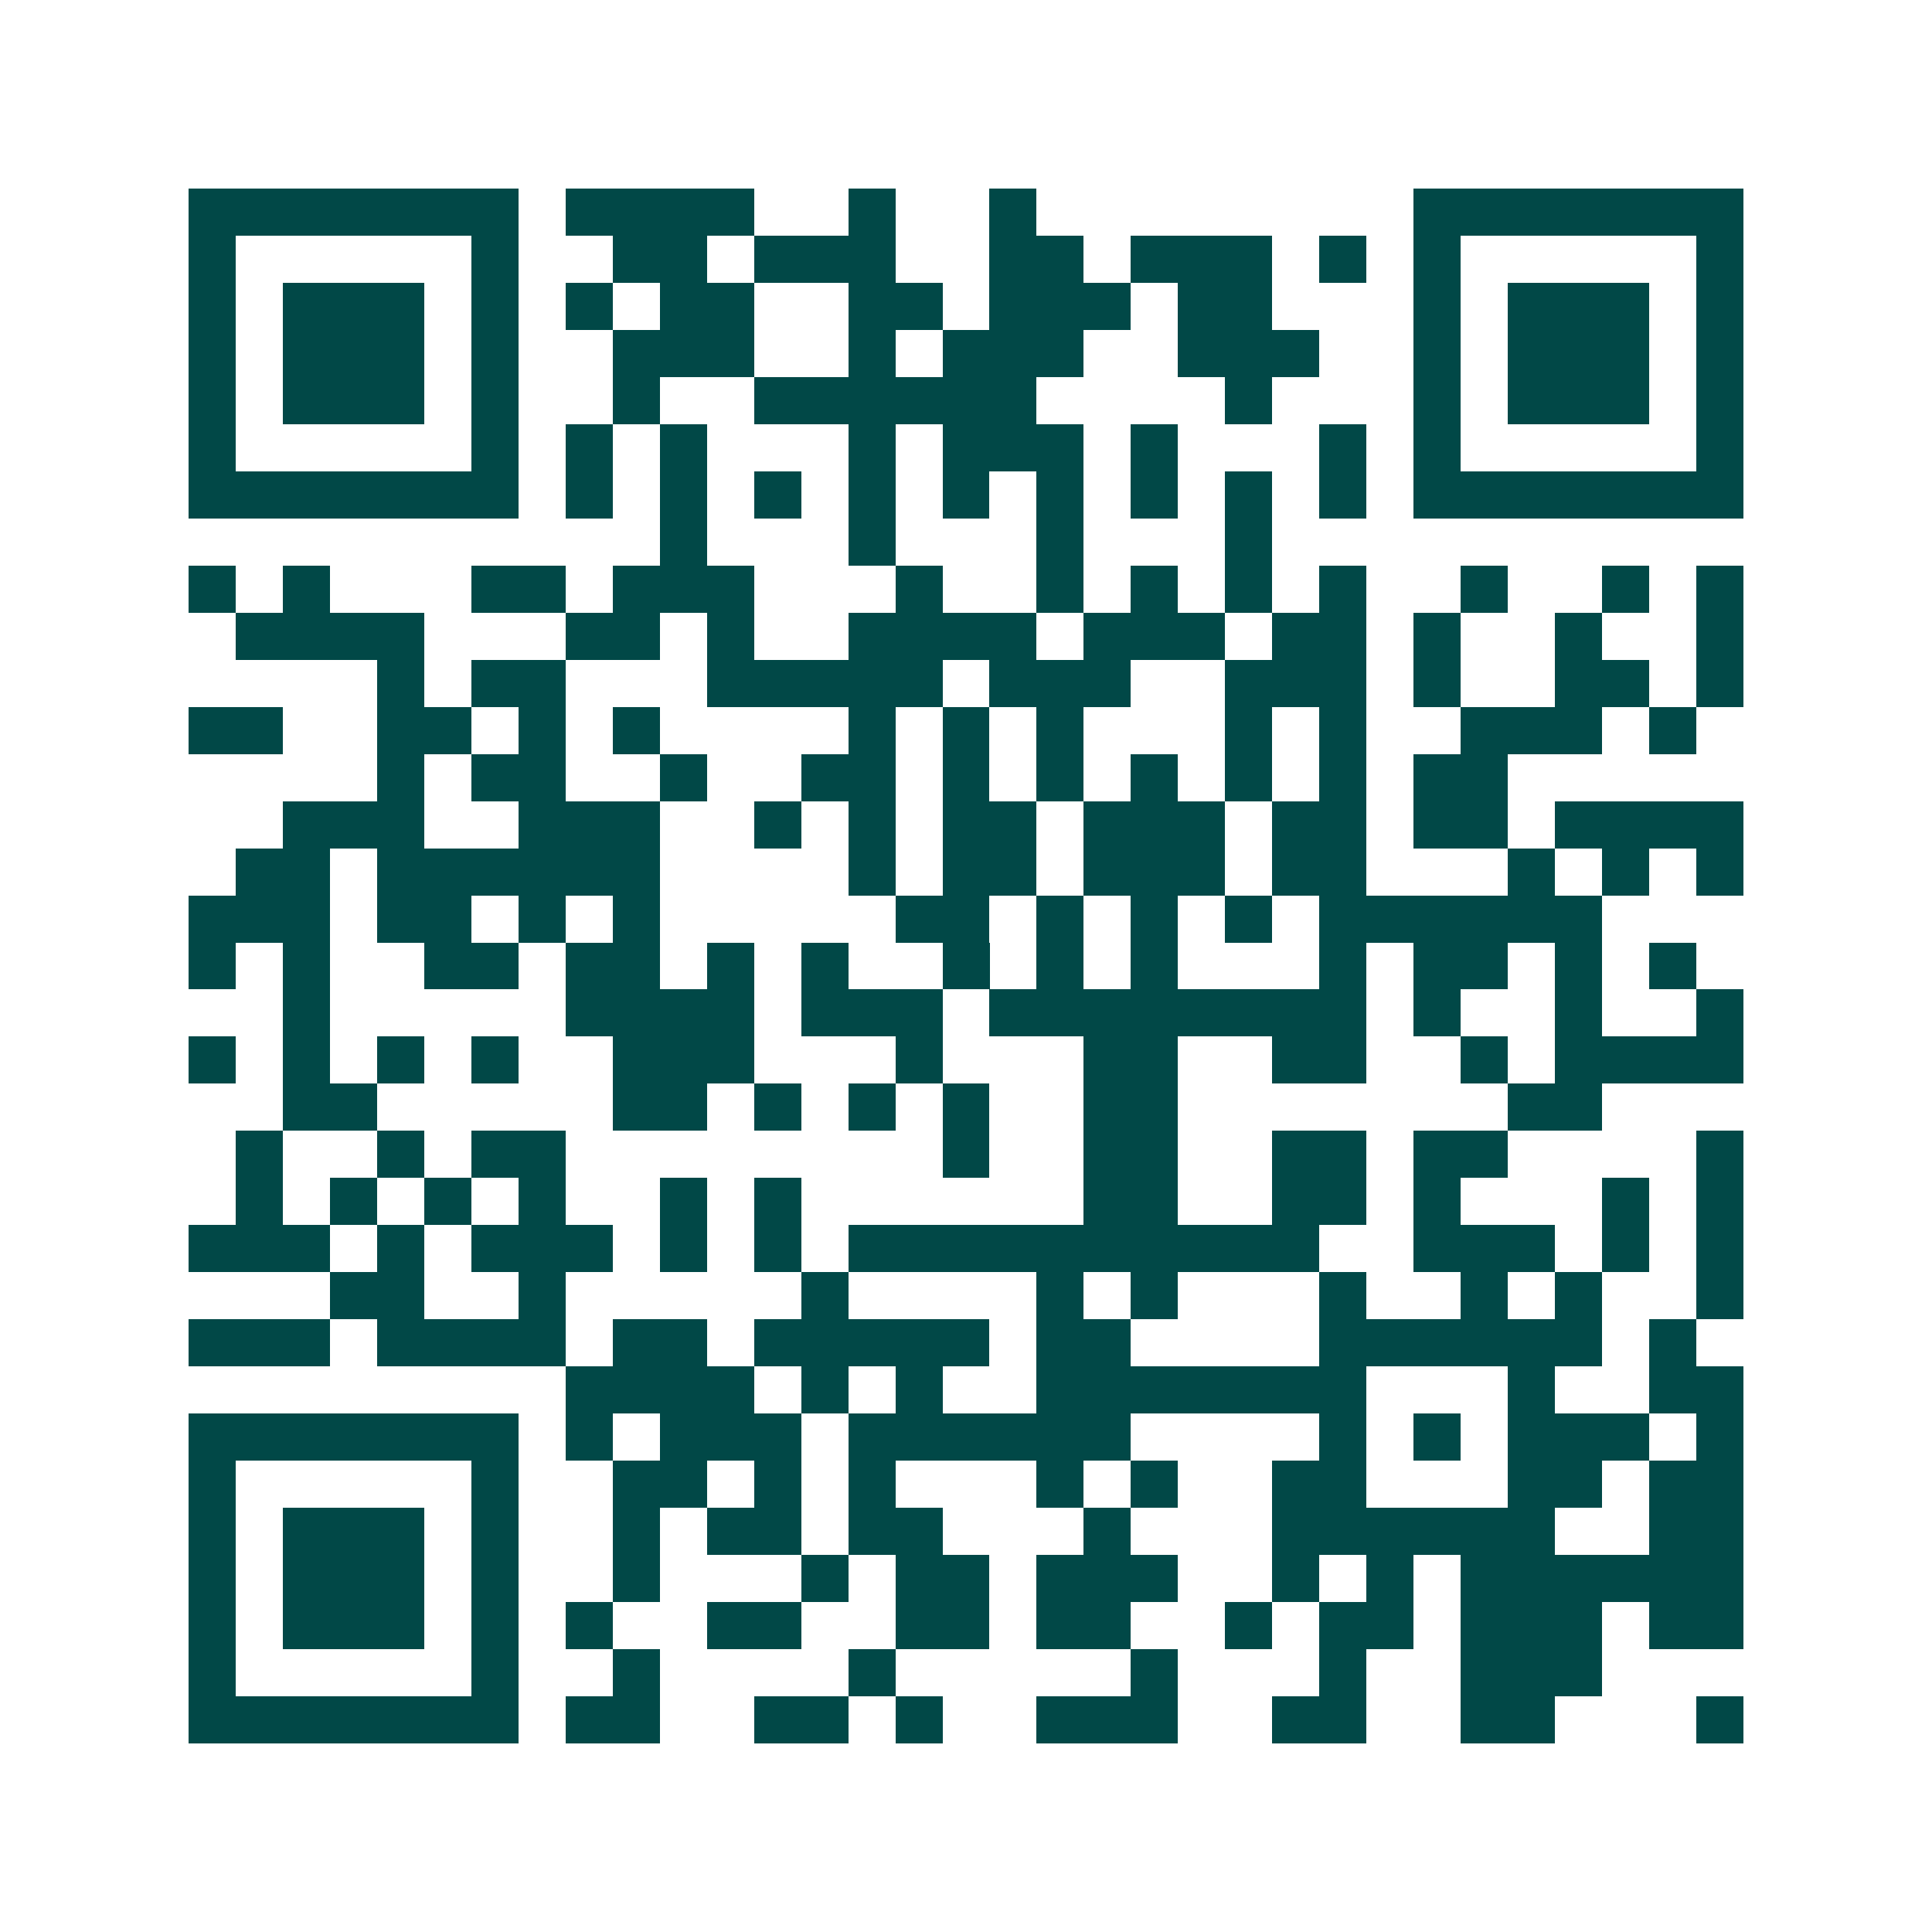 <svg xmlns="http://www.w3.org/2000/svg" width="200" height="200" viewBox="0 0 41 41" shape-rendering="crispEdges"><path fill="#ffffff" d="M0 0h41v41H0z"/><path stroke="#014847" d="M4 4.5h7m1 0h4m2 0h1m2 0h1m8 0h7M4 5.5h1m5 0h1m2 0h2m1 0h3m2 0h2m1 0h3m1 0h1m1 0h1m5 0h1M4 6.5h1m1 0h3m1 0h1m1 0h1m1 0h2m2 0h2m1 0h3m1 0h2m3 0h1m1 0h3m1 0h1M4 7.5h1m1 0h3m1 0h1m2 0h3m2 0h1m1 0h3m2 0h3m2 0h1m1 0h3m1 0h1M4 8.5h1m1 0h3m1 0h1m2 0h1m2 0h6m4 0h1m3 0h1m1 0h3m1 0h1M4 9.5h1m5 0h1m1 0h1m1 0h1m3 0h1m1 0h3m1 0h1m3 0h1m1 0h1m5 0h1M4 10.5h7m1 0h1m1 0h1m1 0h1m1 0h1m1 0h1m1 0h1m1 0h1m1 0h1m1 0h1m1 0h7M14 11.5h1m3 0h1m3 0h1m3 0h1M4 12.5h1m1 0h1m3 0h2m1 0h3m3 0h1m2 0h1m1 0h1m1 0h1m1 0h1m2 0h1m2 0h1m1 0h1M5 13.5h4m3 0h2m1 0h1m2 0h4m1 0h3m1 0h2m1 0h1m2 0h1m2 0h1M8 14.5h1m1 0h2m3 0h5m1 0h3m2 0h3m1 0h1m2 0h2m1 0h1M4 15.5h2m2 0h2m1 0h1m1 0h1m4 0h1m1 0h1m1 0h1m3 0h1m1 0h1m2 0h3m1 0h1M8 16.5h1m1 0h2m2 0h1m2 0h2m1 0h1m1 0h1m1 0h1m1 0h1m1 0h1m1 0h2M6 17.5h3m2 0h3m2 0h1m1 0h1m1 0h2m1 0h3m1 0h2m1 0h2m1 0h4M5 18.5h2m1 0h6m4 0h1m1 0h2m1 0h3m1 0h2m3 0h1m1 0h1m1 0h1M4 19.5h3m1 0h2m1 0h1m1 0h1m5 0h2m1 0h1m1 0h1m1 0h1m1 0h6M4 20.5h1m1 0h1m2 0h2m1 0h2m1 0h1m1 0h1m2 0h1m1 0h1m1 0h1m3 0h1m1 0h2m1 0h1m1 0h1M6 21.5h1m5 0h4m1 0h3m1 0h8m1 0h1m2 0h1m2 0h1M4 22.5h1m1 0h1m1 0h1m1 0h1m2 0h3m3 0h1m3 0h2m2 0h2m2 0h1m1 0h4M6 23.5h2m5 0h2m1 0h1m1 0h1m1 0h1m2 0h2m7 0h2M5 24.5h1m2 0h1m1 0h2m8 0h1m2 0h2m2 0h2m1 0h2m4 0h1M5 25.5h1m1 0h1m1 0h1m1 0h1m2 0h1m1 0h1m6 0h2m2 0h2m1 0h1m3 0h1m1 0h1M4 26.5h3m1 0h1m1 0h3m1 0h1m1 0h1m1 0h10m2 0h3m1 0h1m1 0h1M7 27.5h2m2 0h1m5 0h1m4 0h1m1 0h1m3 0h1m2 0h1m1 0h1m2 0h1M4 28.5h3m1 0h4m1 0h2m1 0h5m1 0h2m4 0h6m1 0h1M12 29.5h4m1 0h1m1 0h1m2 0h7m3 0h1m2 0h2M4 30.5h7m1 0h1m1 0h3m1 0h6m4 0h1m1 0h1m1 0h3m1 0h1M4 31.5h1m5 0h1m2 0h2m1 0h1m1 0h1m3 0h1m1 0h1m2 0h2m3 0h2m1 0h2M4 32.5h1m1 0h3m1 0h1m2 0h1m1 0h2m1 0h2m3 0h1m3 0h6m2 0h2M4 33.5h1m1 0h3m1 0h1m2 0h1m3 0h1m1 0h2m1 0h3m2 0h1m1 0h1m1 0h6M4 34.5h1m1 0h3m1 0h1m1 0h1m2 0h2m2 0h2m1 0h2m2 0h1m1 0h2m1 0h3m1 0h2M4 35.5h1m5 0h1m2 0h1m4 0h1m5 0h1m3 0h1m2 0h3M4 36.5h7m1 0h2m2 0h2m1 0h1m2 0h3m2 0h2m2 0h2m3 0h1"/></svg>
